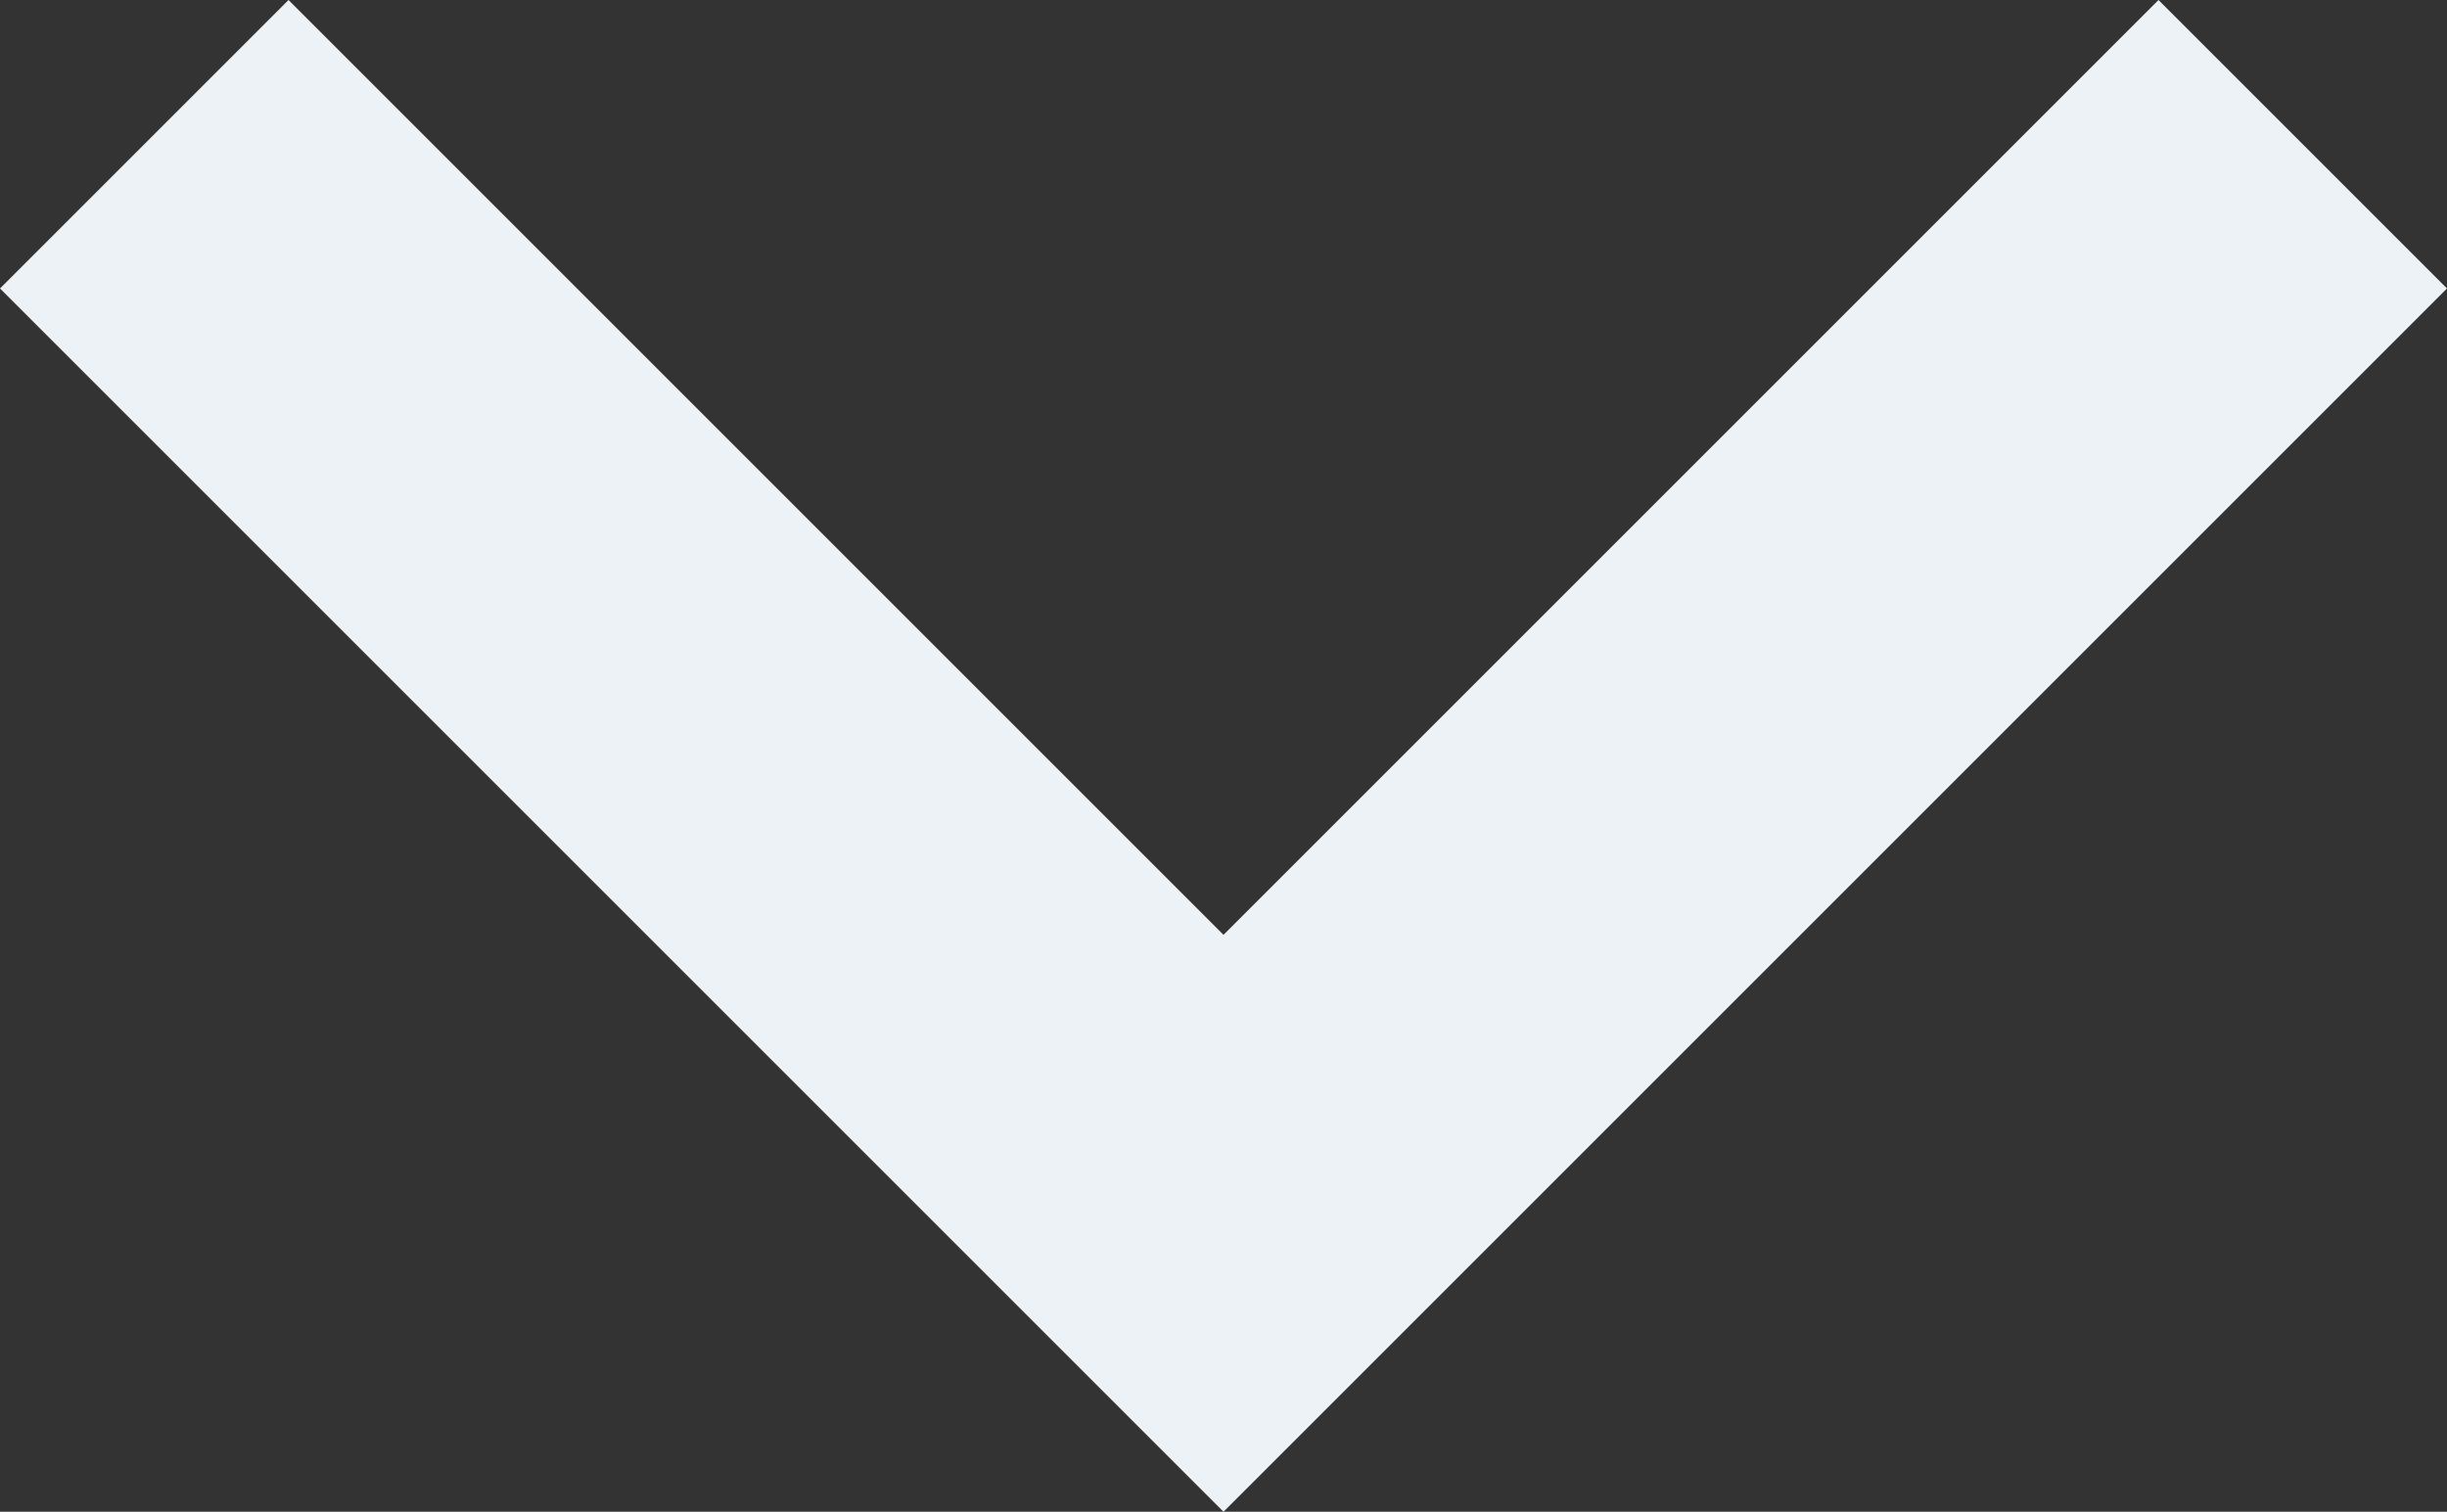 <svg xmlns="http://www.w3.org/2000/svg" width="10" height="6.179" viewBox="0 0 10 6.179"><rect x="0" y="0" width="10" height="6.179" fill="#333333" stroke="none"/><path d="M6.179,1.179,5,0,0,5l5,5L6.179,8.821,2.358,5Z" transform="translate(0 6.179) rotate(-90)" fill="#edf2f7"/></svg>